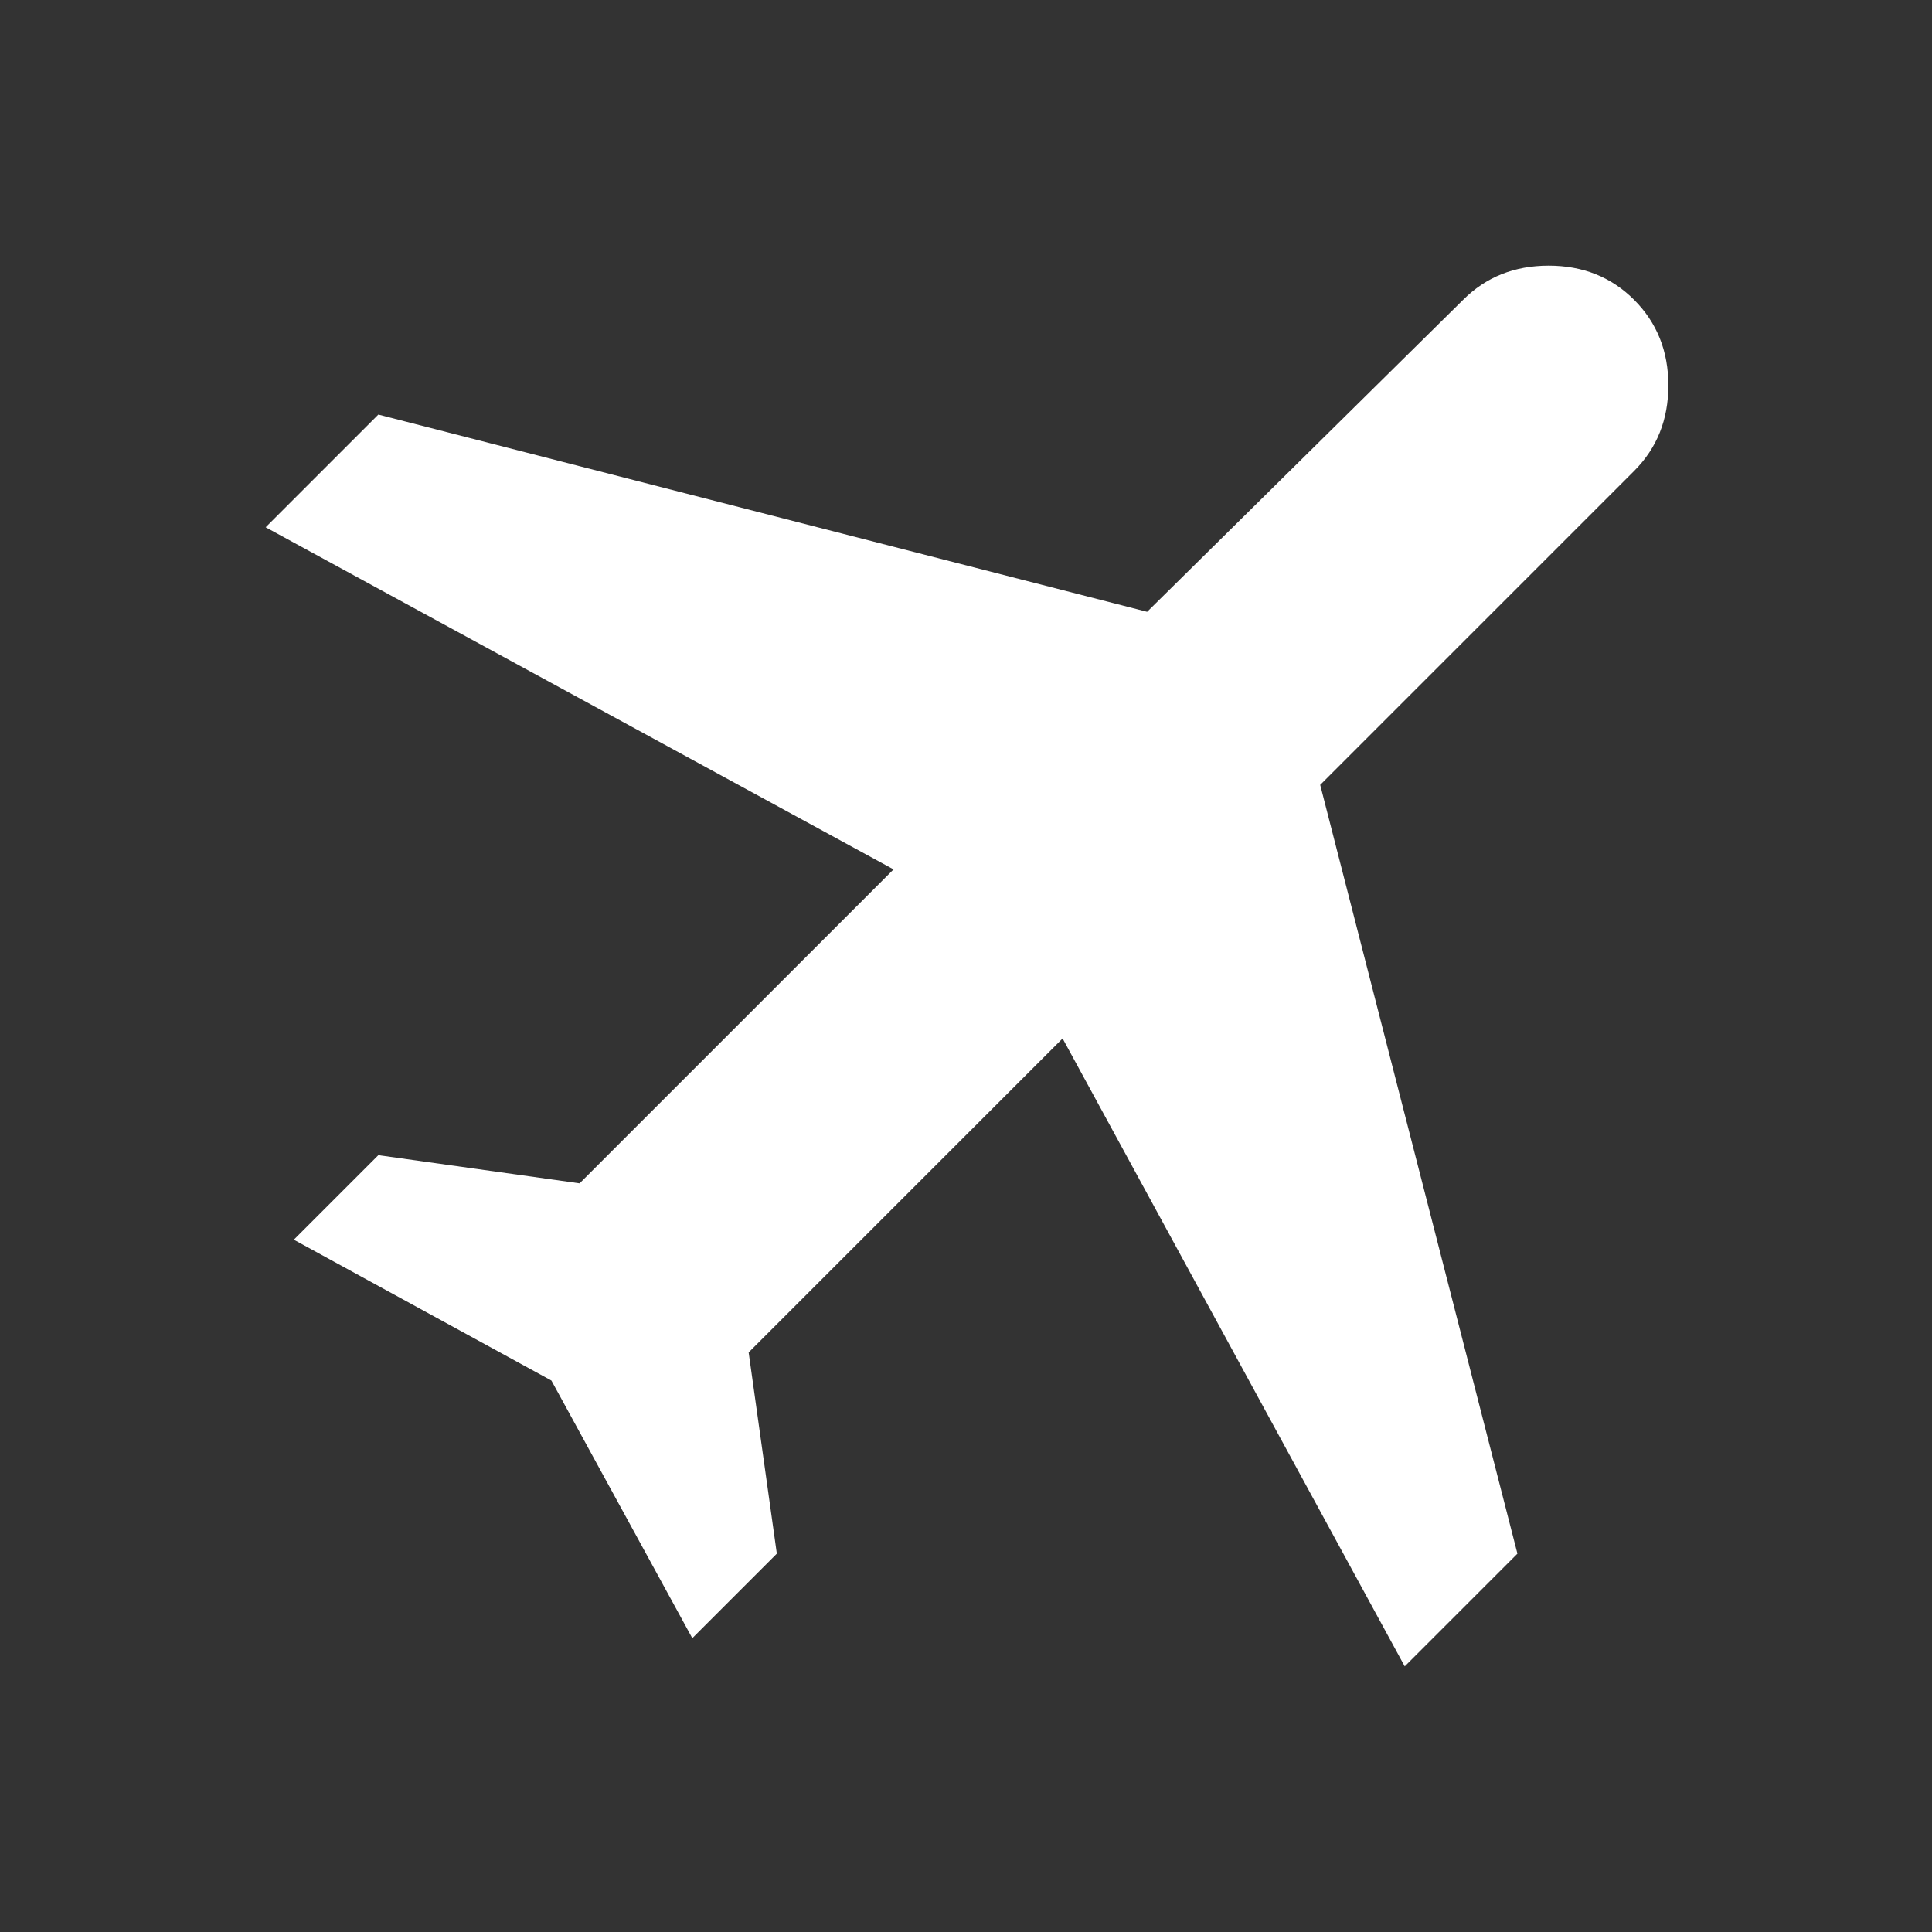 <!--<svg id="OBJECTS" xmlns="http://www.w3.org/2000/svg" viewBox="0 0 76.34 79.86"><defs><style>.cls-1{fill:#c26b29;}.cls-2{fill:#a1b9ff;}.cls-3{fill:#2a3b8d;}.cls-4{fill:#ecf5ff;}.cls-5{fill:#c5deff;}.cls-6{fill:#ff648d;}.cls-7{fill:#9c5984;}</style></defs><title>ICON_3</title><polygon class="cls-1" points="33.98 64.57 40.07 77.06 38.66 79.86 27.53 70.9 32.67 63.72 33.98 64.57"/><polygon class="cls-1" points="27.73 61.44 14.07 64.03 12.67 66.84 26.52 70.39 29.19 61.97 27.73 61.44"/><path class="cls-2" d="M266.7,300l-1.52-.76-1.52-.76a11.32,11.32,0,0,0-2.69,5.38l1.51.76,1.52.76A11.39,11.39,0,0,0,266.7,300Z" transform="translate(-203.1 -265.21)"/><path class="cls-2" d="M272.17,309.49l-1.52-.76-1.52-.76a11.38,11.38,0,0,0-2.69,5.38l1.51.76,1.52.76A11.39,11.39,0,0,0,272.17,309.49Z" transform="translate(-203.1 -265.21)"/><path class="cls-2" d="M236.92,285.1l1.52.76,1.52.76a11.45,11.45,0,0,1-2.7,5.39l-1.52-.76-1.51-.76A11.38,11.38,0,0,1,236.92,285.1Z" transform="translate(-203.1 -265.21)"/><path class="cls-2" d="M226.06,286.4l1.51.76,1.52.75a11.38,11.38,0,0,1-2.69,5.39l-1.52-.76-1.52-.76A11.39,11.39,0,0,1,226.06,286.4Z" transform="translate(-203.1 -265.21)"/><polygon class="cls-3" points="54.08 26.04 76.34 65.52 74.74 68.71 45.91 42.35 54.08 26.04"/><polygon class="cls-3" points="46.55 22.27 1.6 28.08 0 31.27 38.37 38.58 46.55 22.27"/><path class="cls-4" d="M265.72,275c1.69-3.93,1.25-6.84.66-8.47a2,2,0,0,0-2.45-1.23c-1.66.51-4.25,1.89-6.39,5.6,0,0-17.26,31-24.68,49.26,0,0-4.11,11-3.64,17.49,5.44-3.48,11.83-13.39,11.83-13.39C251.27,307.35,265.72,275,265.72,275Z" transform="translate(-203.1 -265.21)"/><path class="cls-5" d="M263.93,265.3c-1.66.51-4.25,1.89-6.39,5.6,0,0-17.26,31-24.68,49.26,0,0-4.09,11-3.64,17.45l35.87-72.31A1.84,1.84,0,0,0,263.93,265.3Z" transform="translate(-203.1 -265.21)"/><path class="cls-6" d="M231.81,333.73c-2.13,4.27-4.09,7.61-4.36,7.47s1.22-3.71,3.36-8,4.09-7.6,4.36-7.46S234,329.47,231.81,333.73Z" transform="translate(-203.1 -265.21)"/><path class="cls-7" d="M262.79,270.87s2.84,1.05,2.21,4.84l-.21.42a4.48,4.48,0,0,0-2.55-4.16Z" transform="translate(-203.1 -265.21)"/><path class="cls-7" d="M262.6,270.78s-2.54-1.65-5.2,1.12l-.21.43a4.48,4.48,0,0,1,4.86-.46Z" transform="translate(-203.1 -265.21)"/></svg>-->


<svg xmlns="http://www.w3.org/2000/svg" height="48" viewBox="0 -960 960 960" width="48" fill="#fff">
  <rect x="0" y="-960" width="960" height="960" fill="#333333" stroke="none"/>
  <path d="m274-274-128-70 42-42 100 14 156-156-312-170 56-56 382 98 157-155q17-17 42.5-17t42.5 17q17 17 17 42.5T812-726L656-570l98 382-56 56-170-312-156 156 14 100-42 42-70-128Z"/>
</svg>